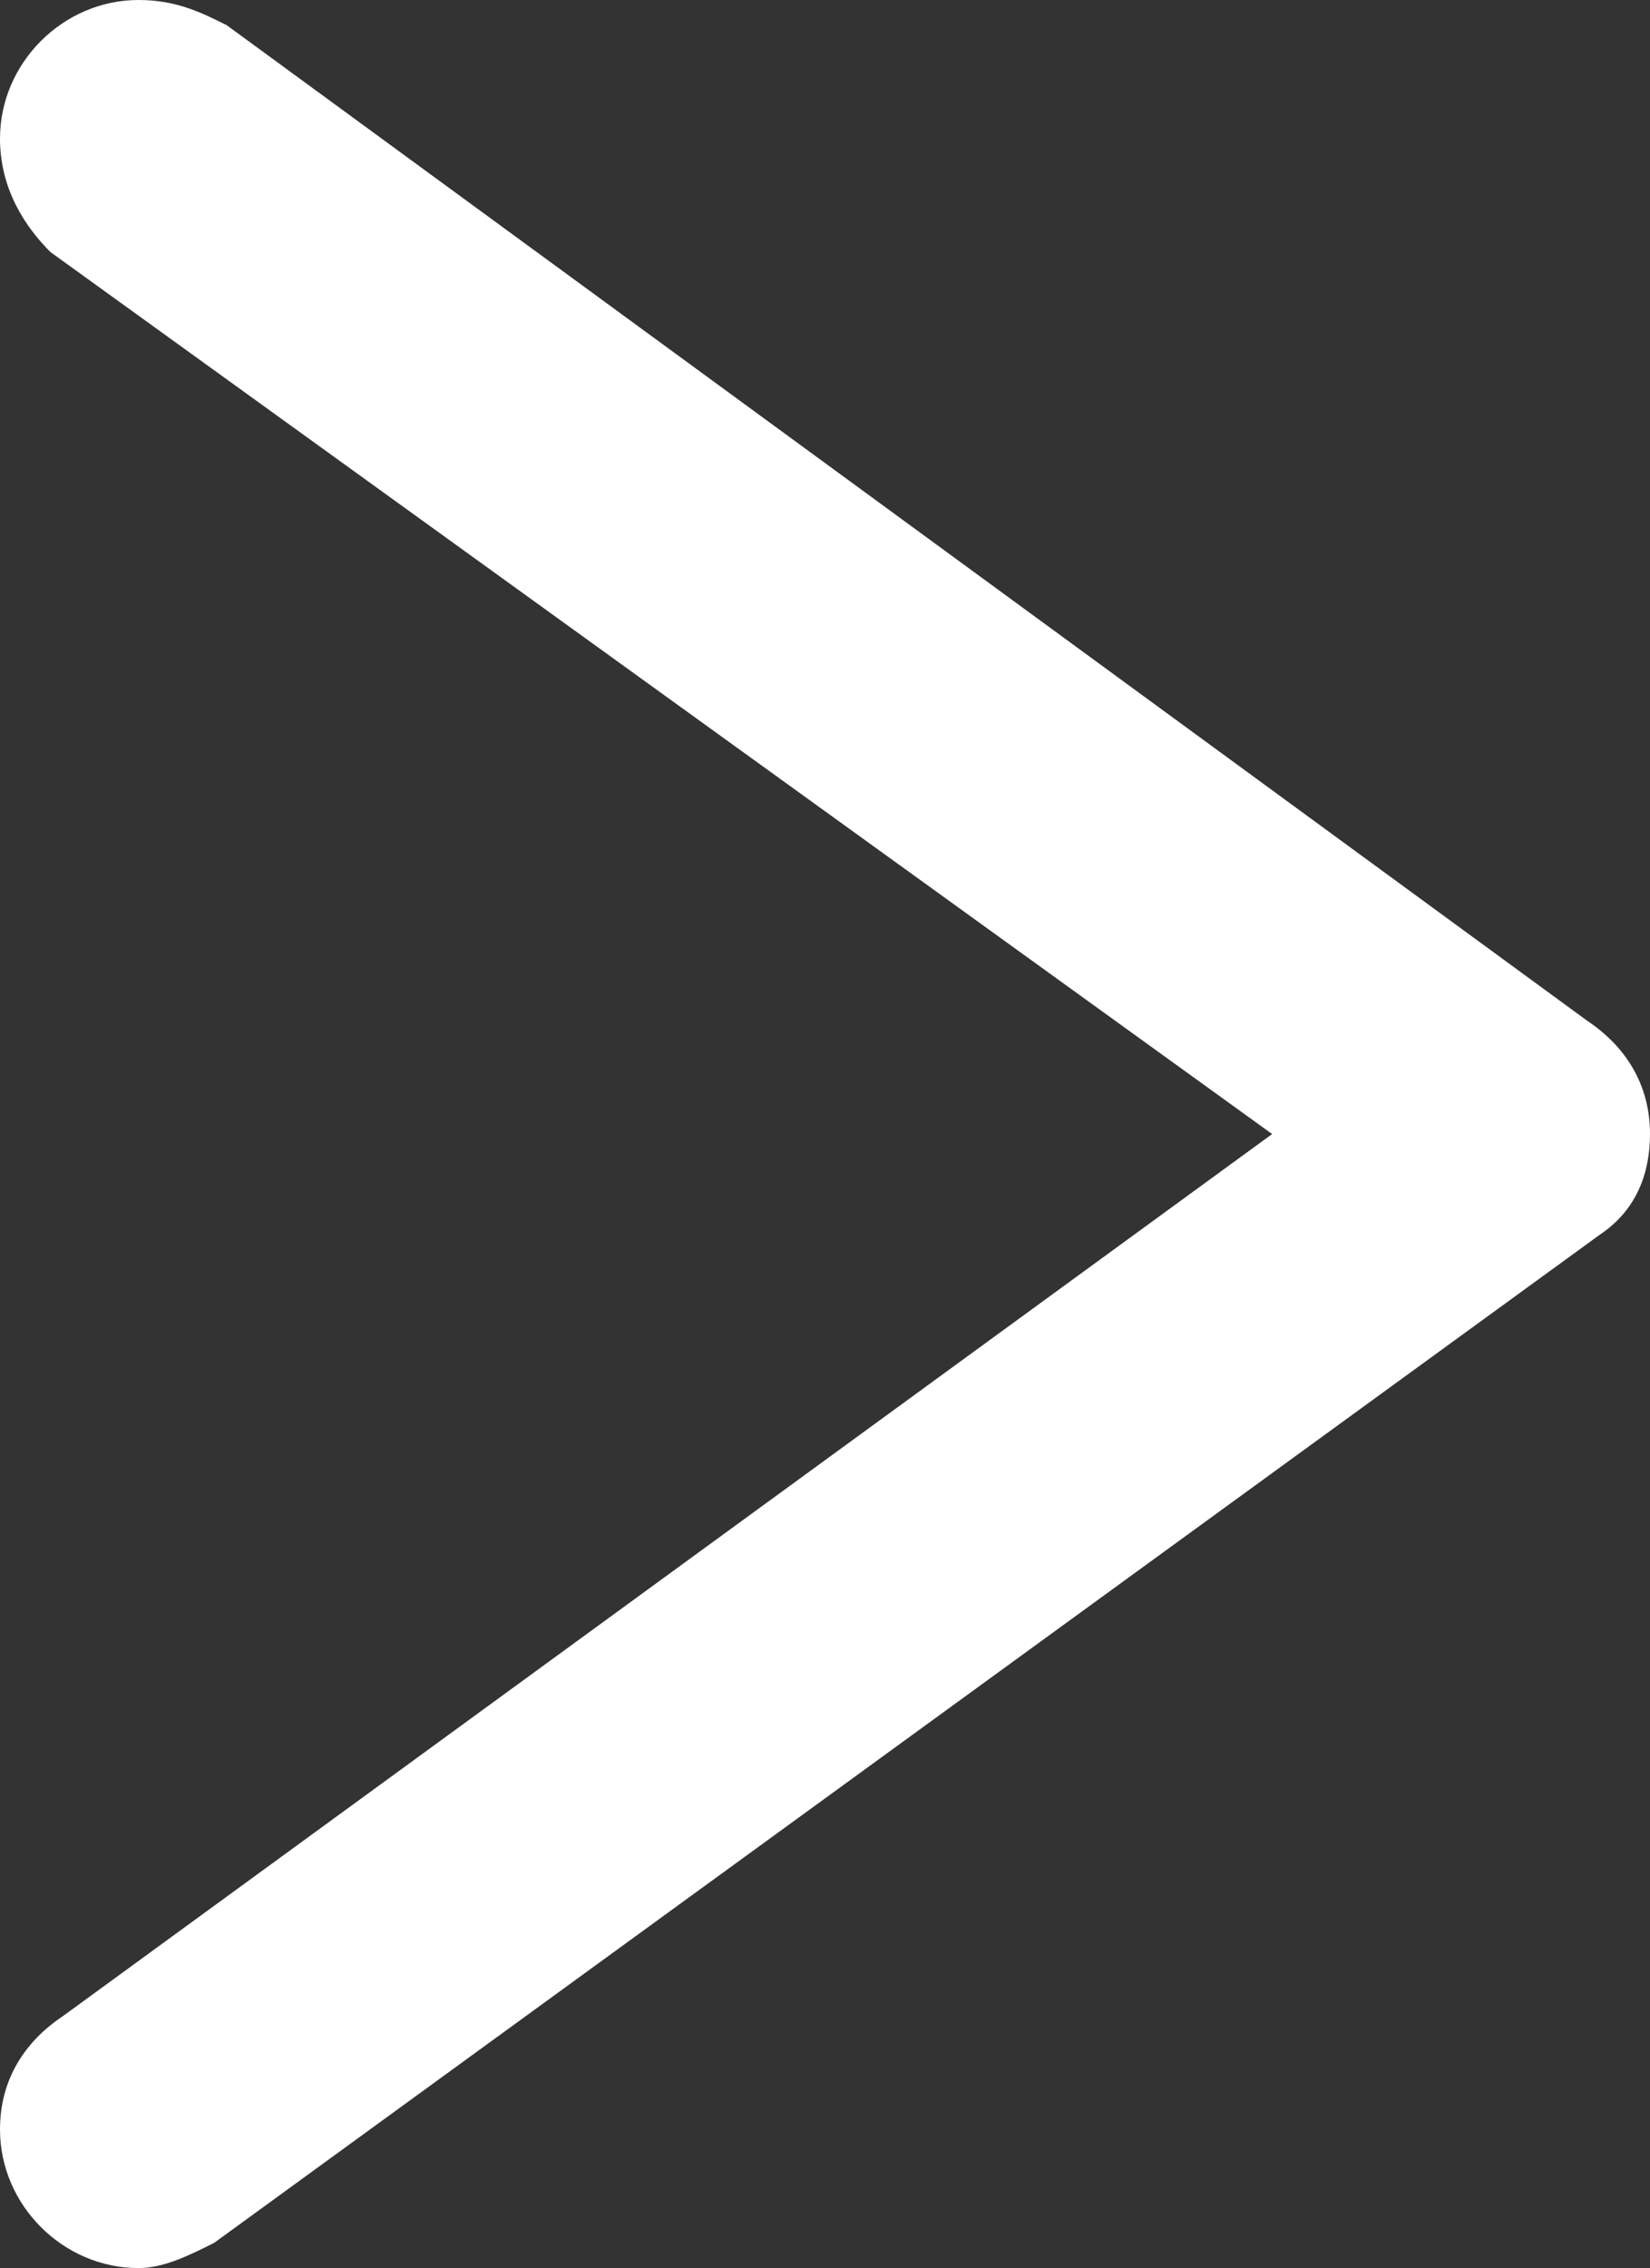 <?xml version="1.0" encoding="utf-8"?>
<!-- Generator: Adobe Illustrator 24.0.3, SVG Export Plug-In . SVG Version: 6.00 Build 0)  -->
<svg version="1.1" id="Layer_1" xmlns="http://www.w3.org/2000/svg" xmlns:xlink="http://www.w3.org/1999/xlink" x="0px" y="0px"
	 viewBox="0 0 13.1 18" style="enable-background:new 0 0 13.1 18;" xml:space="preserve">
<rect x="0" y="0" width="13.1" height="18" fill="#333333" stroke="none"/>
<style type="text/css">
	.st0{fill:#FFFFFF;}
</style>
<path class="st0" d="M13.1,9c0-0.4-0.2-0.7-0.5-0.9l0,0L1.8,0.2l0,0C1.6,0.1,1.4,0,1.1,0C0.5,0,0,0.5,0,1.1C0,1.5,0.2,1.8,0.4,2l0,0
	l9.7,7l-9.6,7l0,0C0.2,16.2,0,16.5,0,16.9C0,17.5,0.5,18,1.1,18c0.2,0,0.4-0.1,0.6-0.2l0,0l11-8l0,0C13,9.6,13.1,9.3,13.1,9z"/>
</svg>
